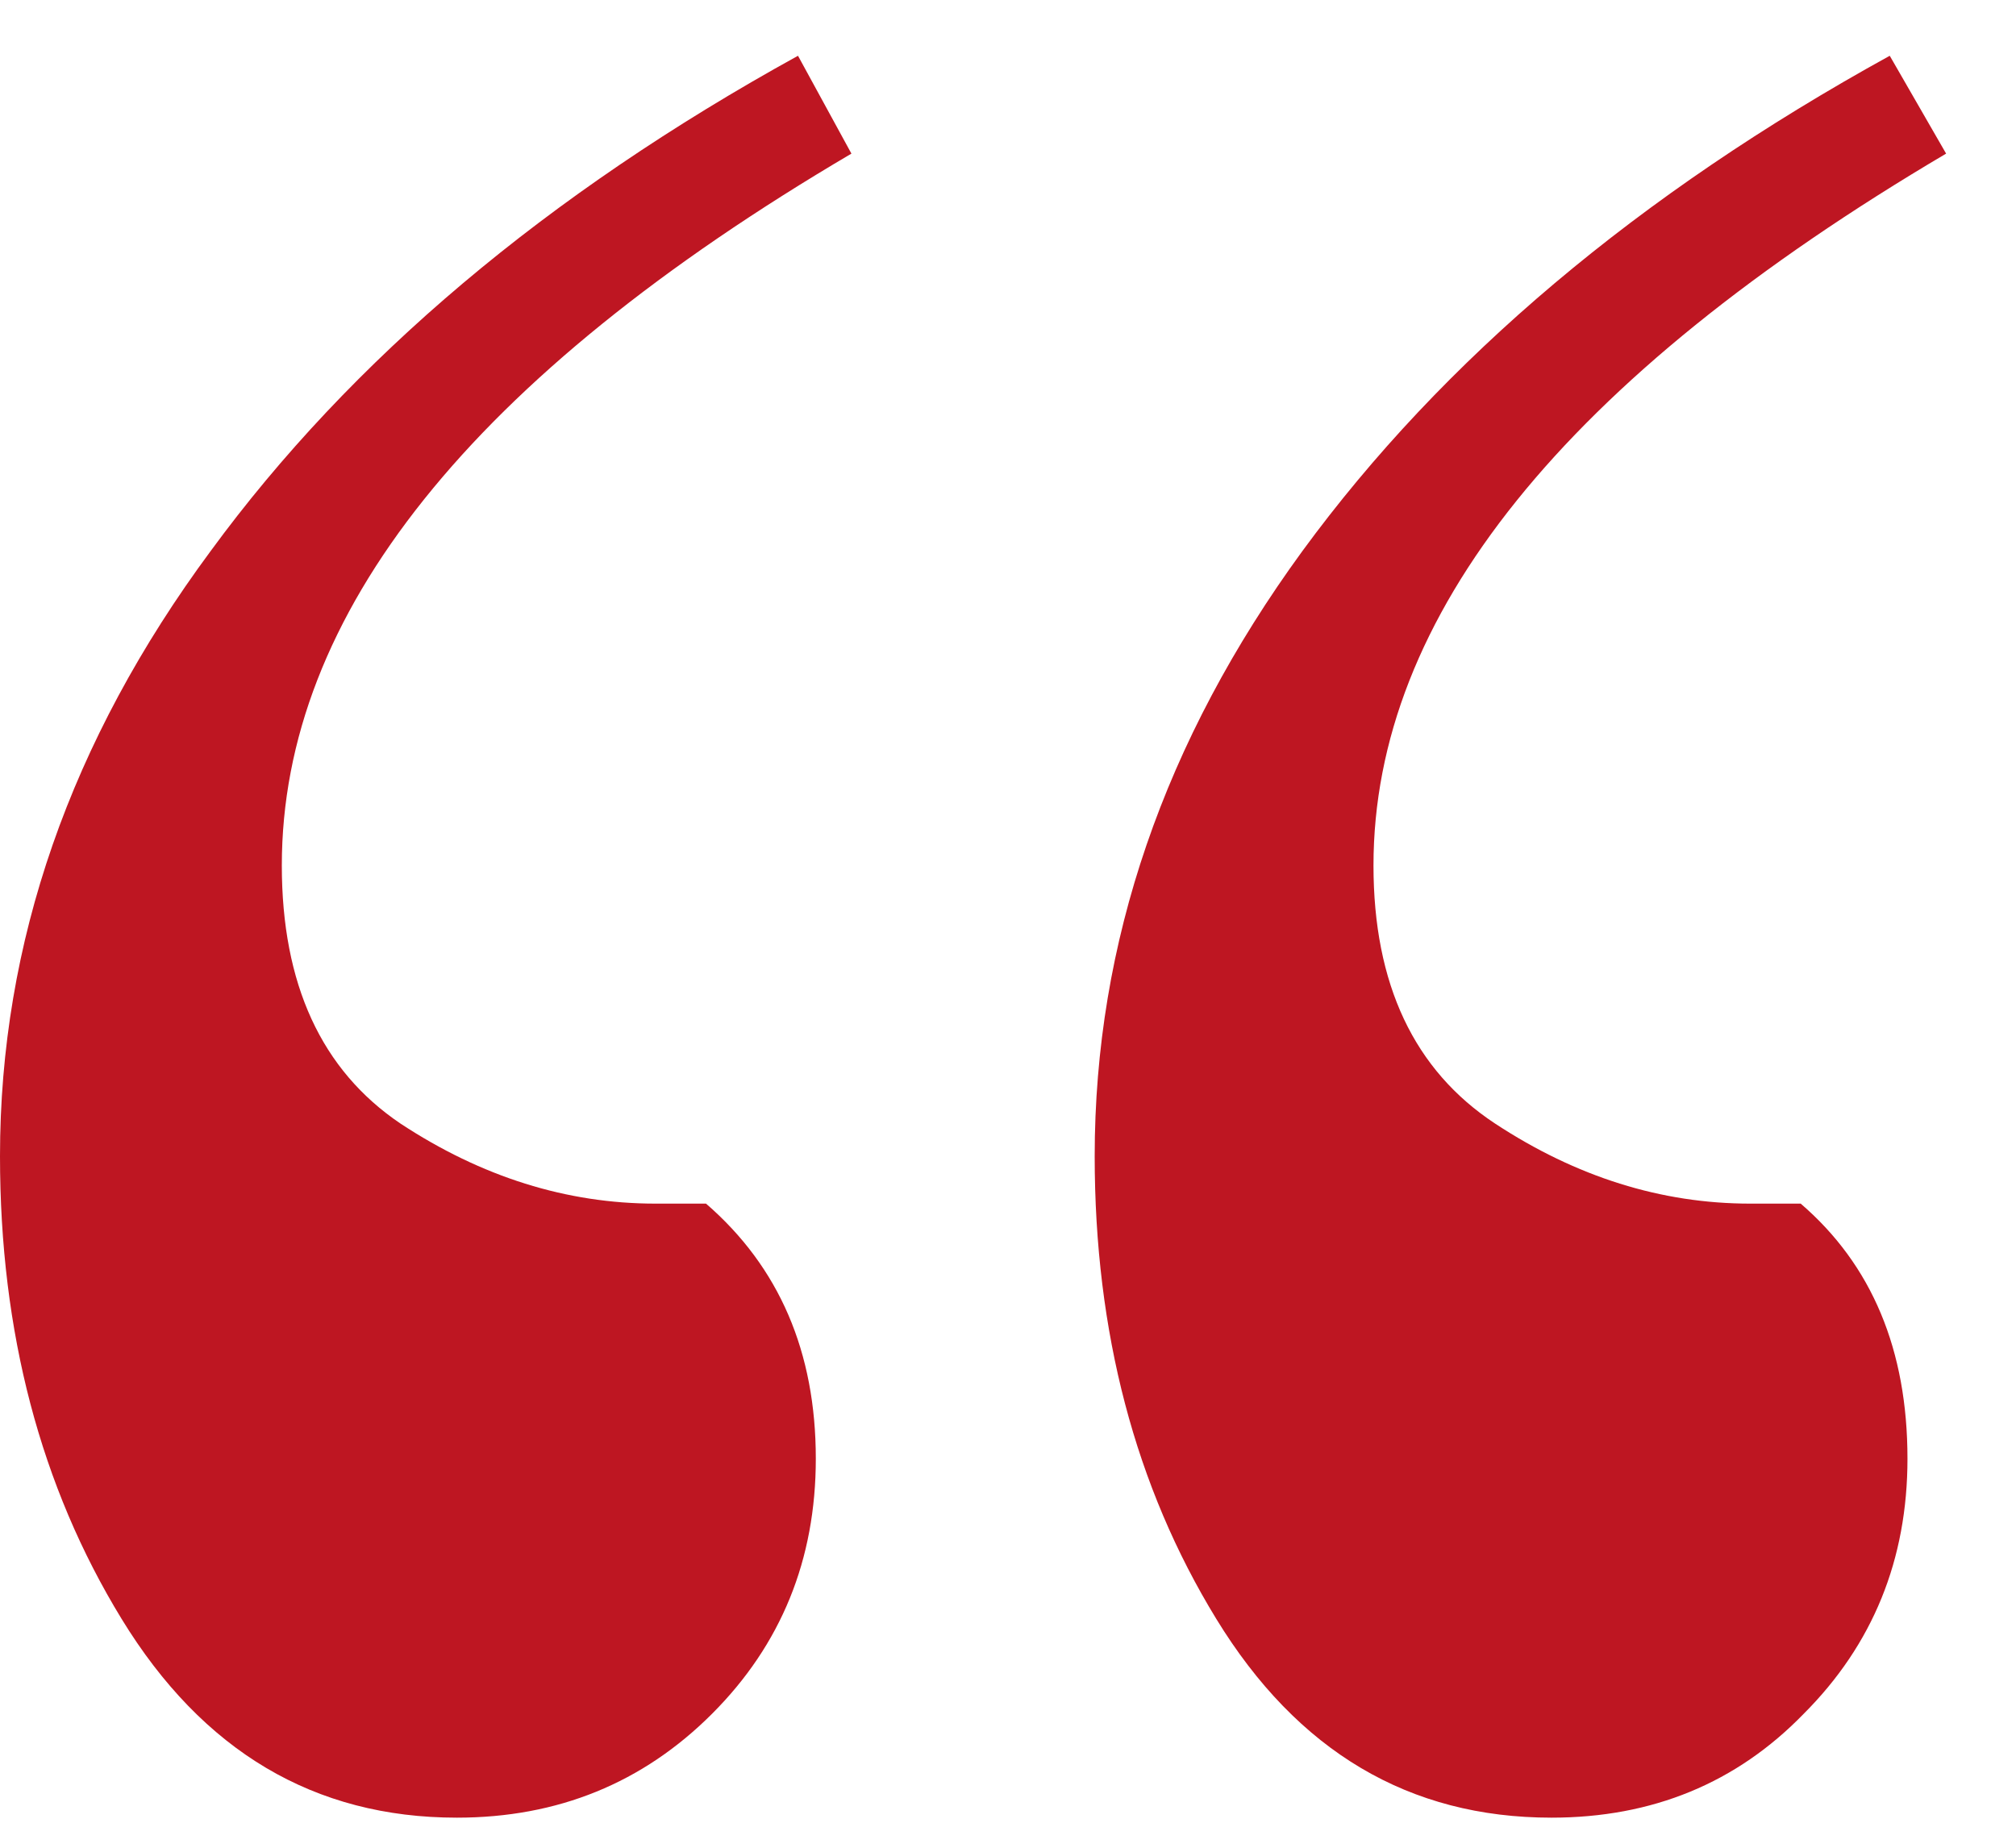 <svg width="24" height="22" viewBox="0 0 24 22" fill="none" xmlns="http://www.w3.org/2000/svg">
<path d="M10.136 1.829C5.615 4.49 3.355 7.315 3.355 10.305C3.355 11.718 3.826 12.742 4.768 13.378C5.733 14.013 6.745 14.331 7.805 14.331H8.405C9.276 15.085 9.712 16.097 9.712 17.368C9.712 18.569 9.3 19.582 8.476 20.406C7.652 21.23 6.639 21.642 5.439 21.642C3.744 21.642 2.413 20.853 1.448 19.276C0.483 17.698 0 15.862 0 13.766C0 11.223 0.836 8.822 2.507 6.562C4.179 4.278 6.51 2.312 9.5 0.664L10.136 1.829ZM23.168 1.829C18.623 4.513 16.351 7.339 16.351 10.305C16.351 11.718 16.834 12.742 17.799 13.378C18.765 14.013 19.777 14.331 20.837 14.331H21.437C22.285 15.061 22.708 16.073 22.708 17.368C22.708 18.569 22.296 19.582 21.472 20.406C20.672 21.23 19.671 21.642 18.47 21.642C16.775 21.642 15.445 20.853 14.48 19.276C13.514 17.698 13.032 15.862 13.032 13.766C13.032 11.223 13.856 8.822 15.504 6.562C17.175 4.278 19.506 2.312 22.497 0.664L23.168 1.829Z" fill="#BE1622"/>
</svg>
